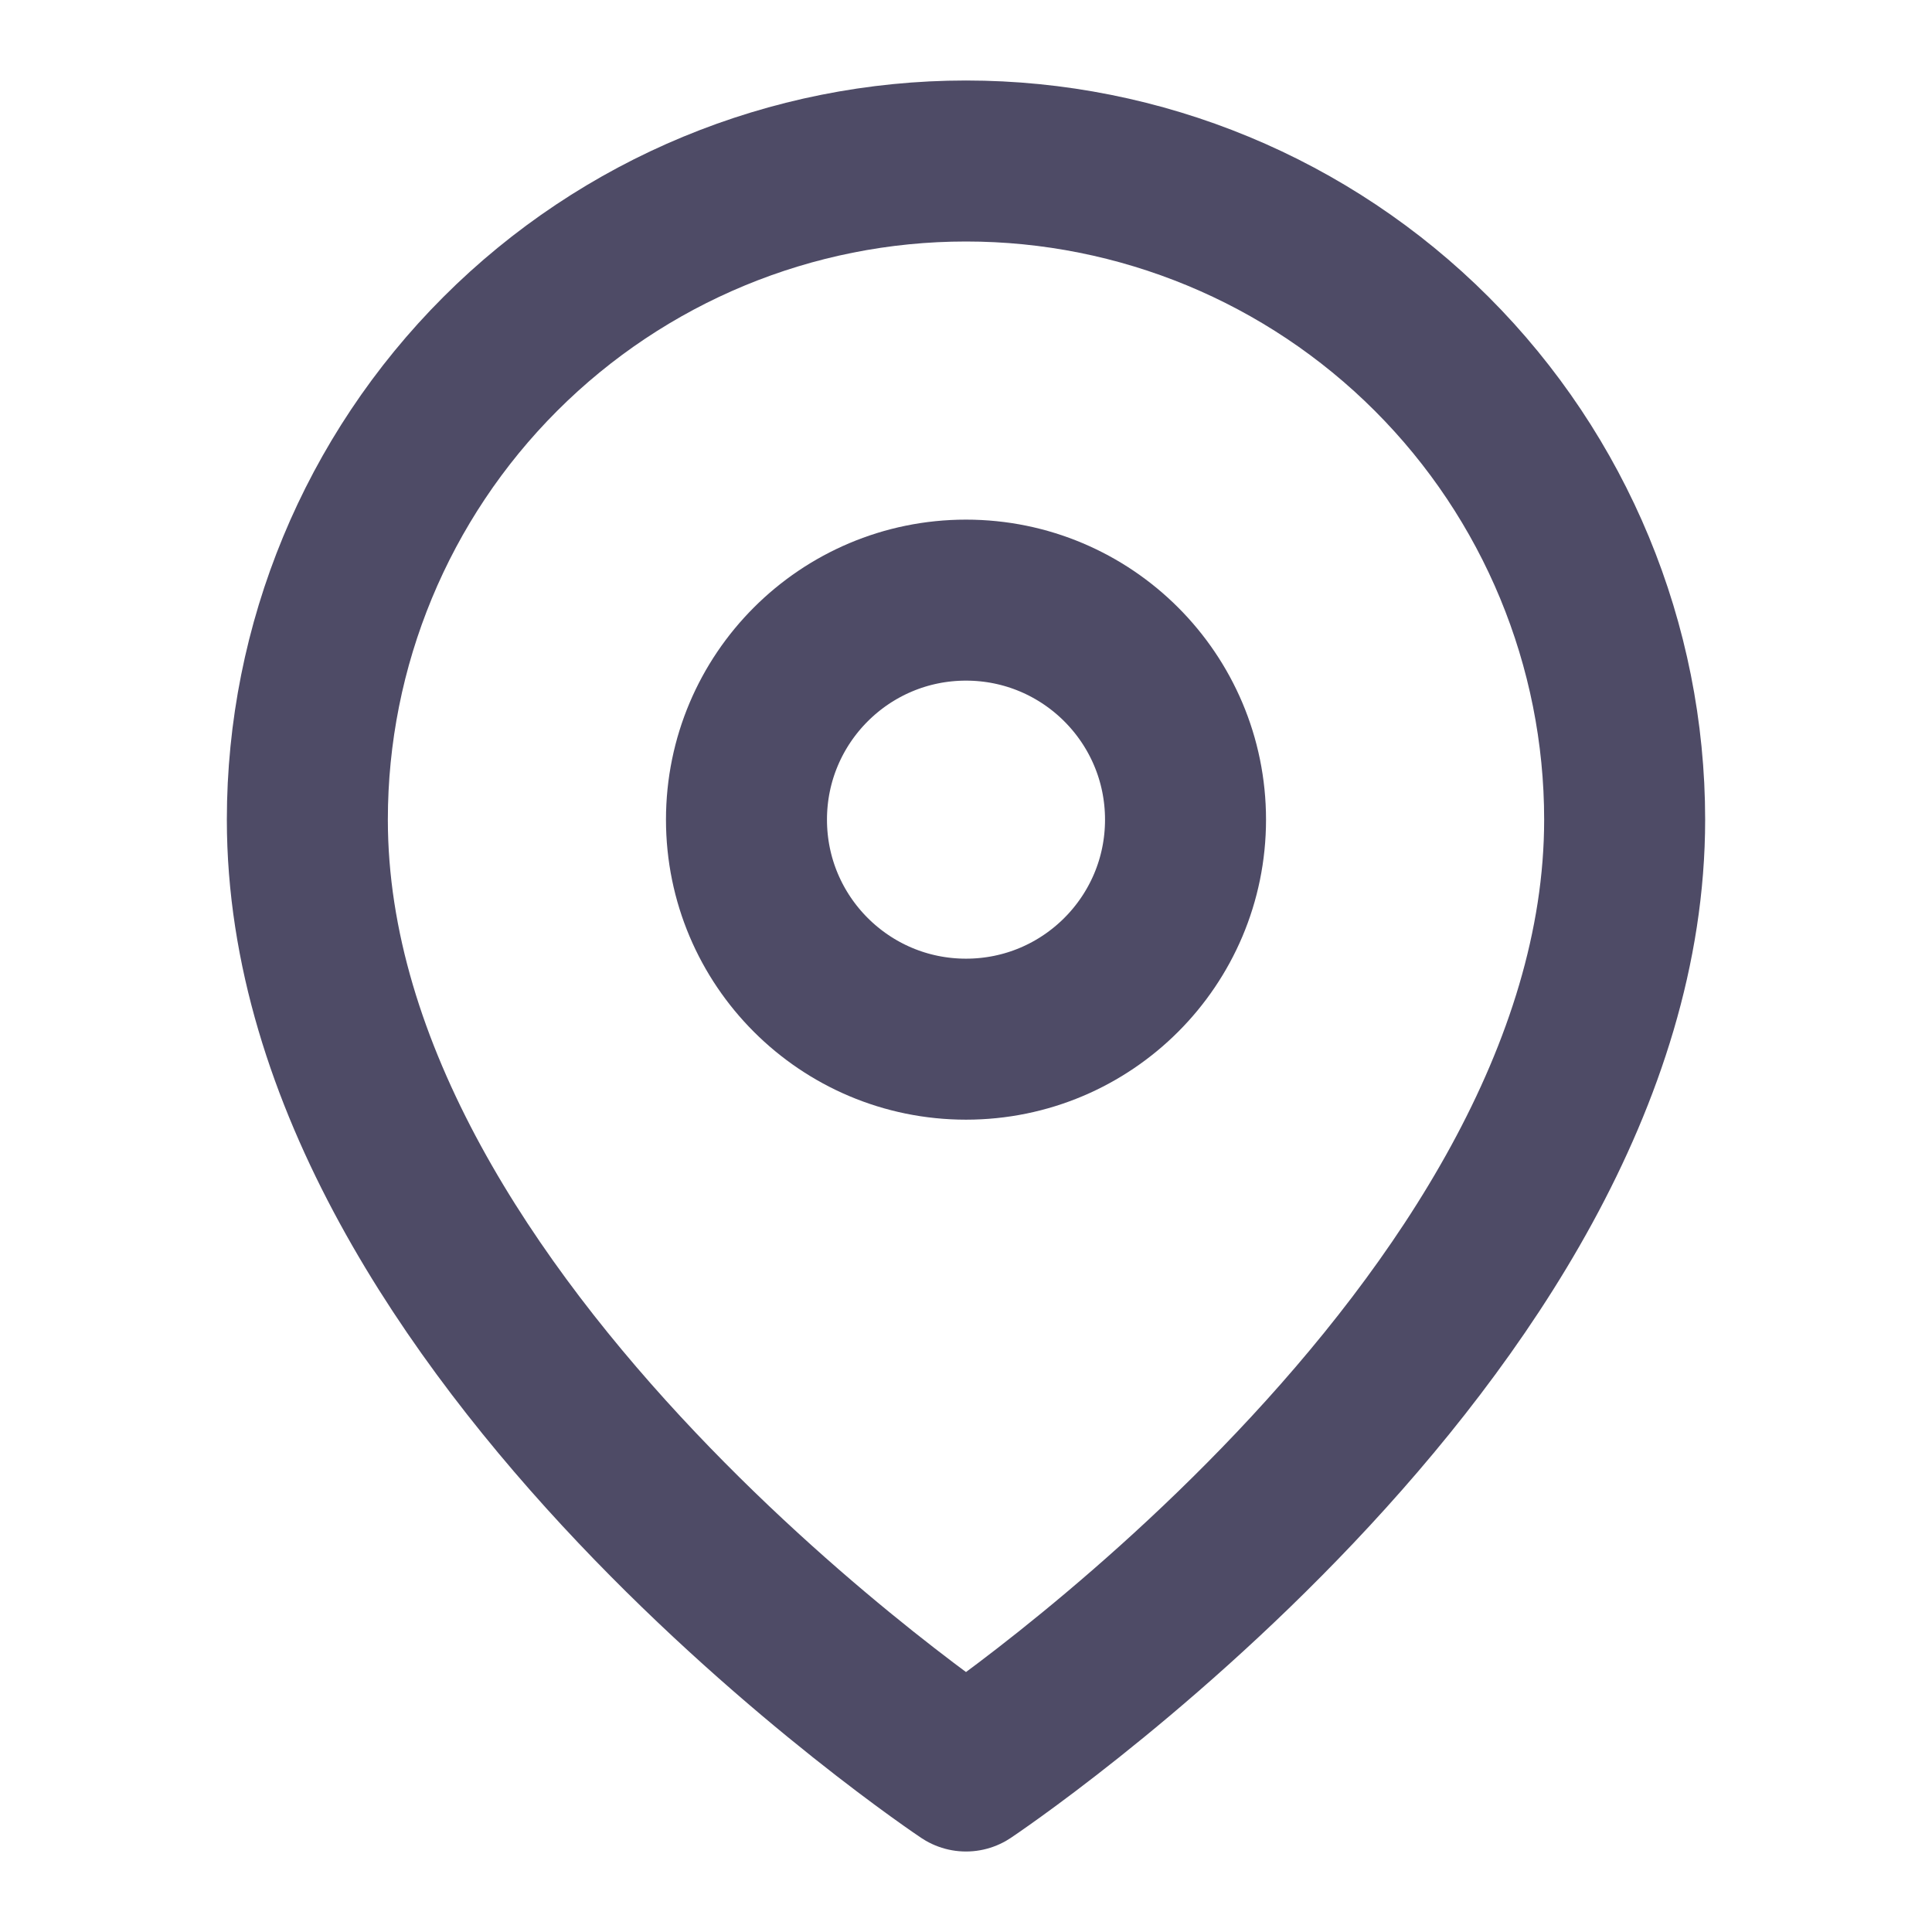 <?xml version="1.0" encoding="utf-8"?><!-- Uploaded to: SVG Repo, www.svgrepo.com, Generator: SVG Repo Mixer Tools -->
<svg width="800px" height="800px" viewBox="0 0 24 24" fill="none" xmlns="http://www.w3.org/2000/svg">
<path d="M20.182 10.182C20.182 16.546 12 22 12 22C12 22 3.818 16.546 3.818 10.182C3.818 8.012 4.68 5.931 6.215 4.396C7.749 2.862 9.83 2 12 2C14.17 2 16.251 2.862 17.785 4.396C19.32 5.931 20.182 8.012 20.182 10.182Z" stroke="#4E4B66" stroke-width="2" stroke-linecap="round" stroke-linejoin="round"/>
<path d="M12 12.909C13.506 12.909 14.727 11.688 14.727 10.182C14.727 8.676 13.506 7.455 12 7.455C10.494 7.455 9.273 8.676 9.273 10.182C9.273 11.688 10.494 12.909 12 12.909Z" stroke="#4E4B66" stroke-width="2" stroke-linecap="round" stroke-linejoin="round"/>
</svg>